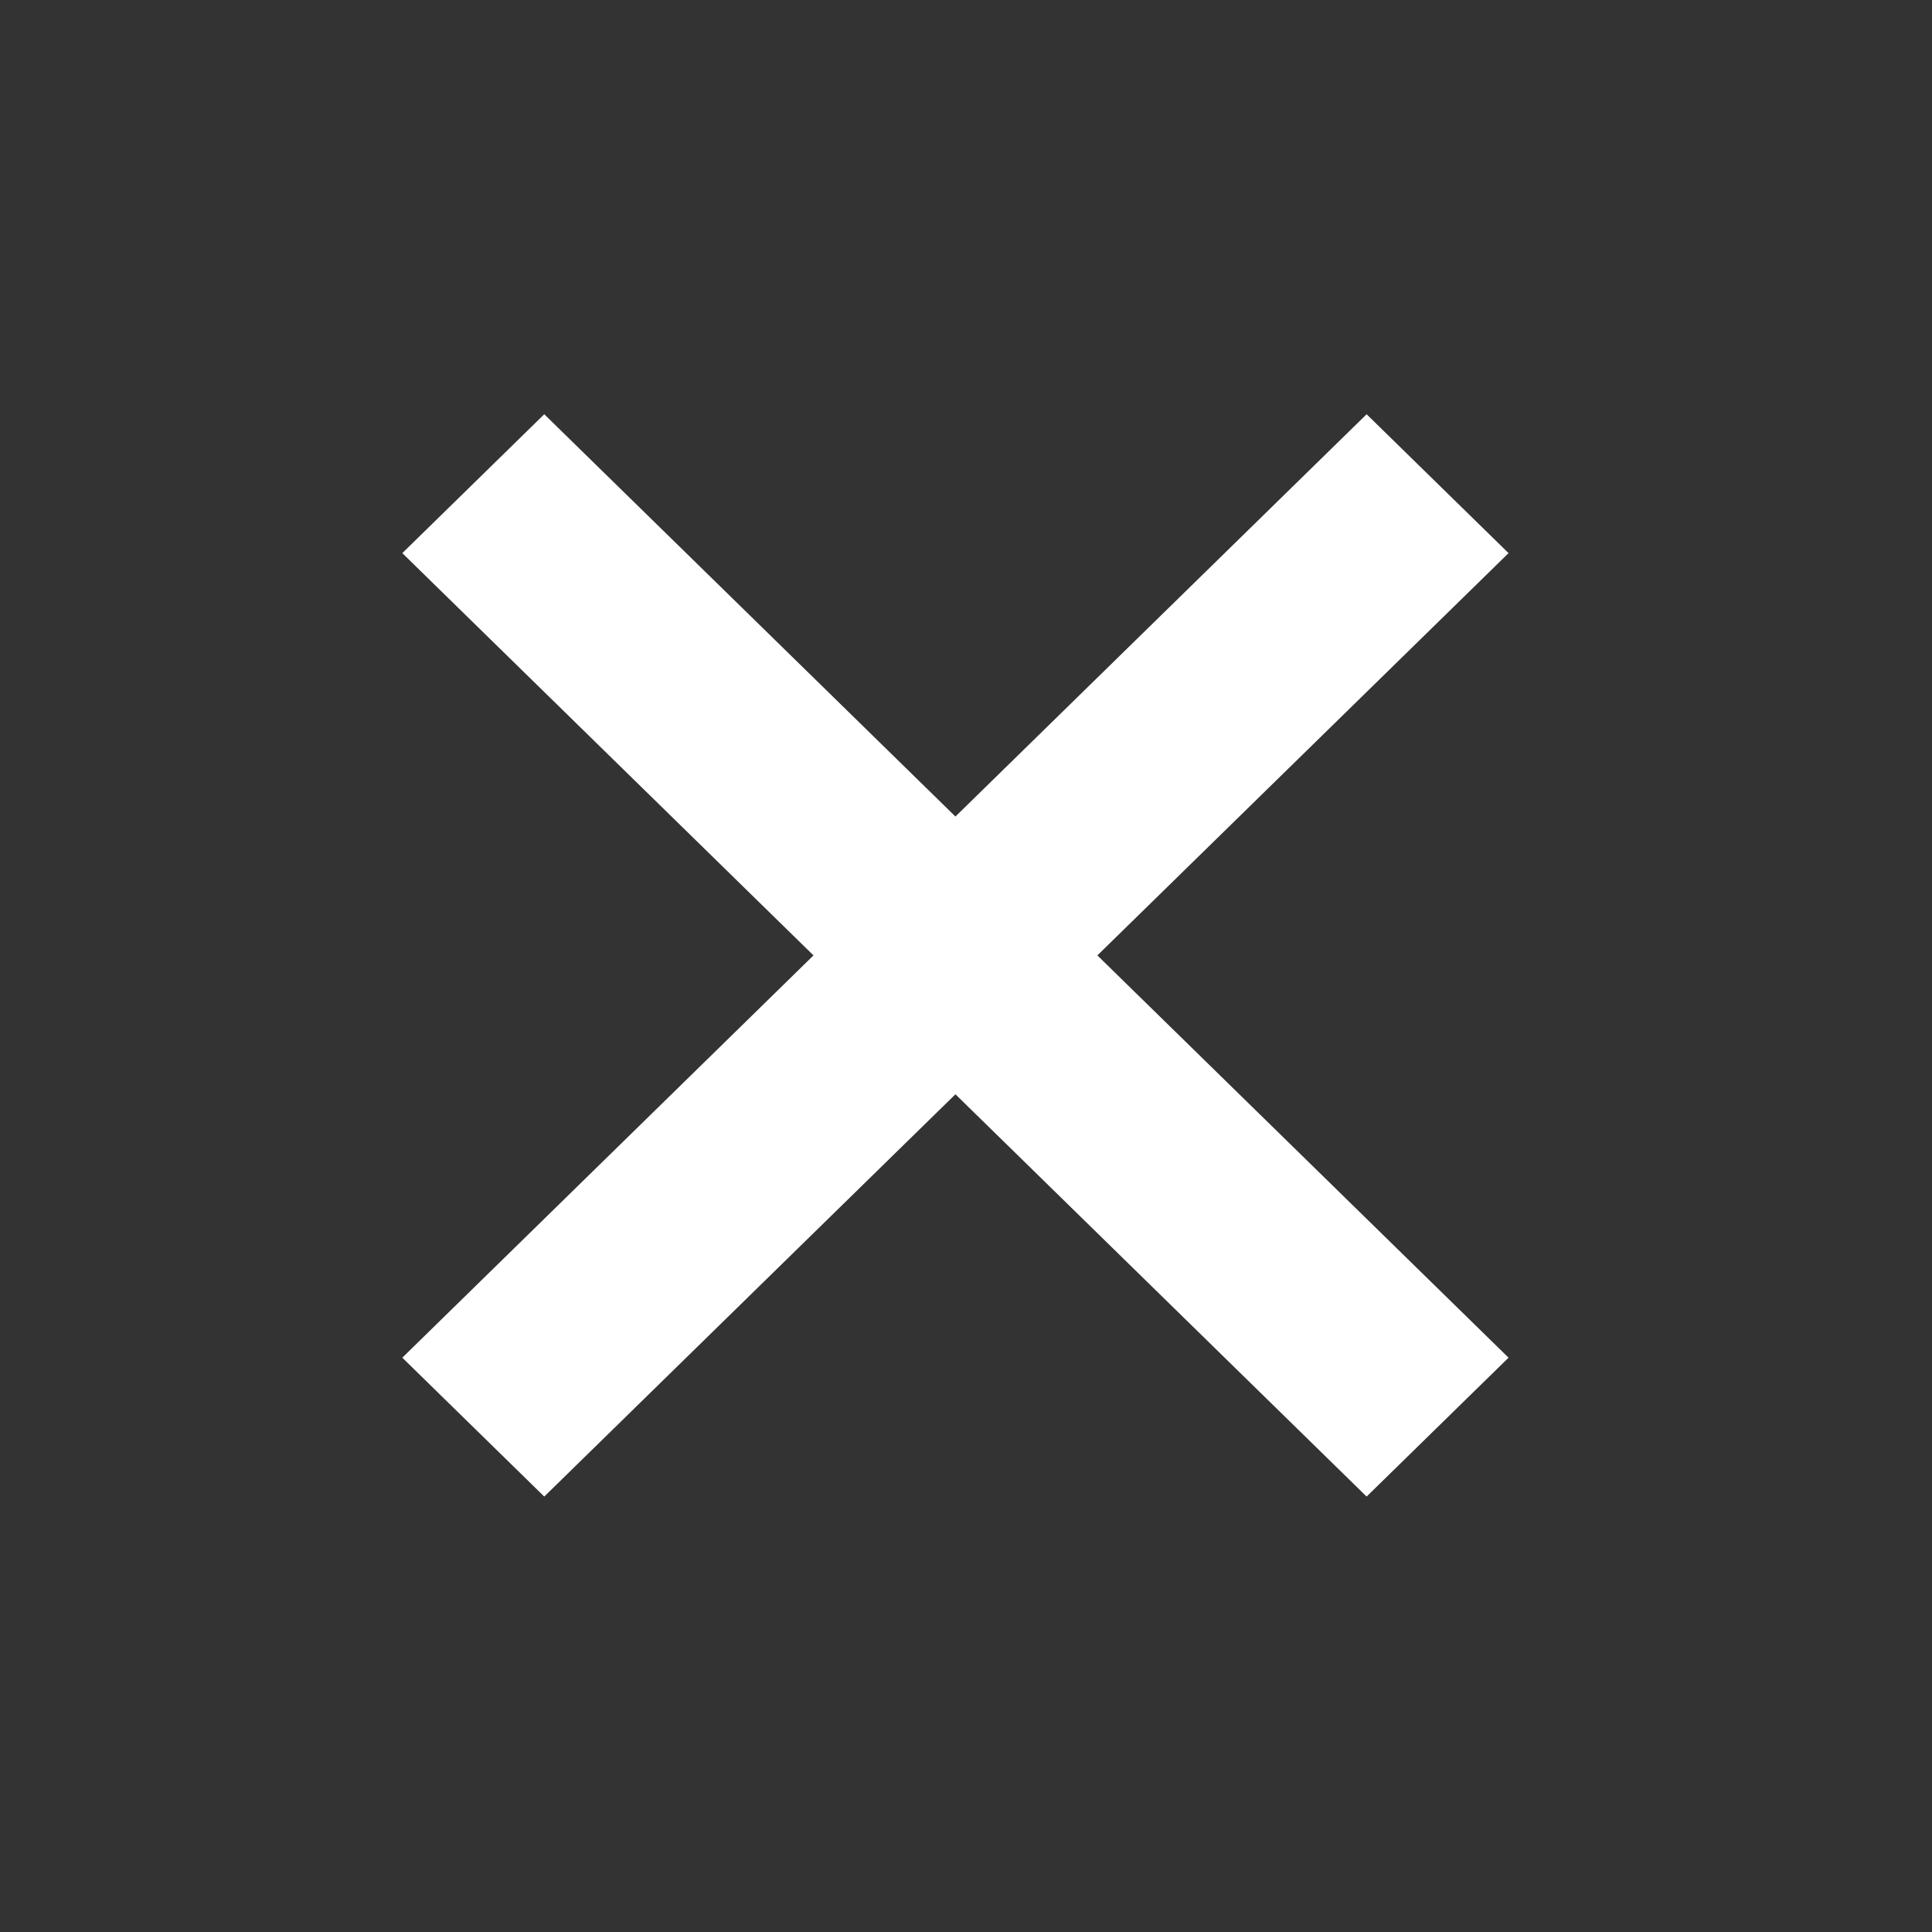 <svg width="34" height="34" viewBox="0 0 34 34" fill="none" xmlns="http://www.w3.org/2000/svg">
<rect x="0" y="0" width="34" height="34" fill="#333333" stroke="none"/>
<path d="M26.548 9.734L24.05 7.29L7.08 23.893L9.578 26.337L26.548 9.734Z" fill="white"/>
<path d="M7.08 9.734L24.05 26.337L26.548 23.893L9.578 7.29L7.08 9.734Z" fill="white"/>
</svg>
